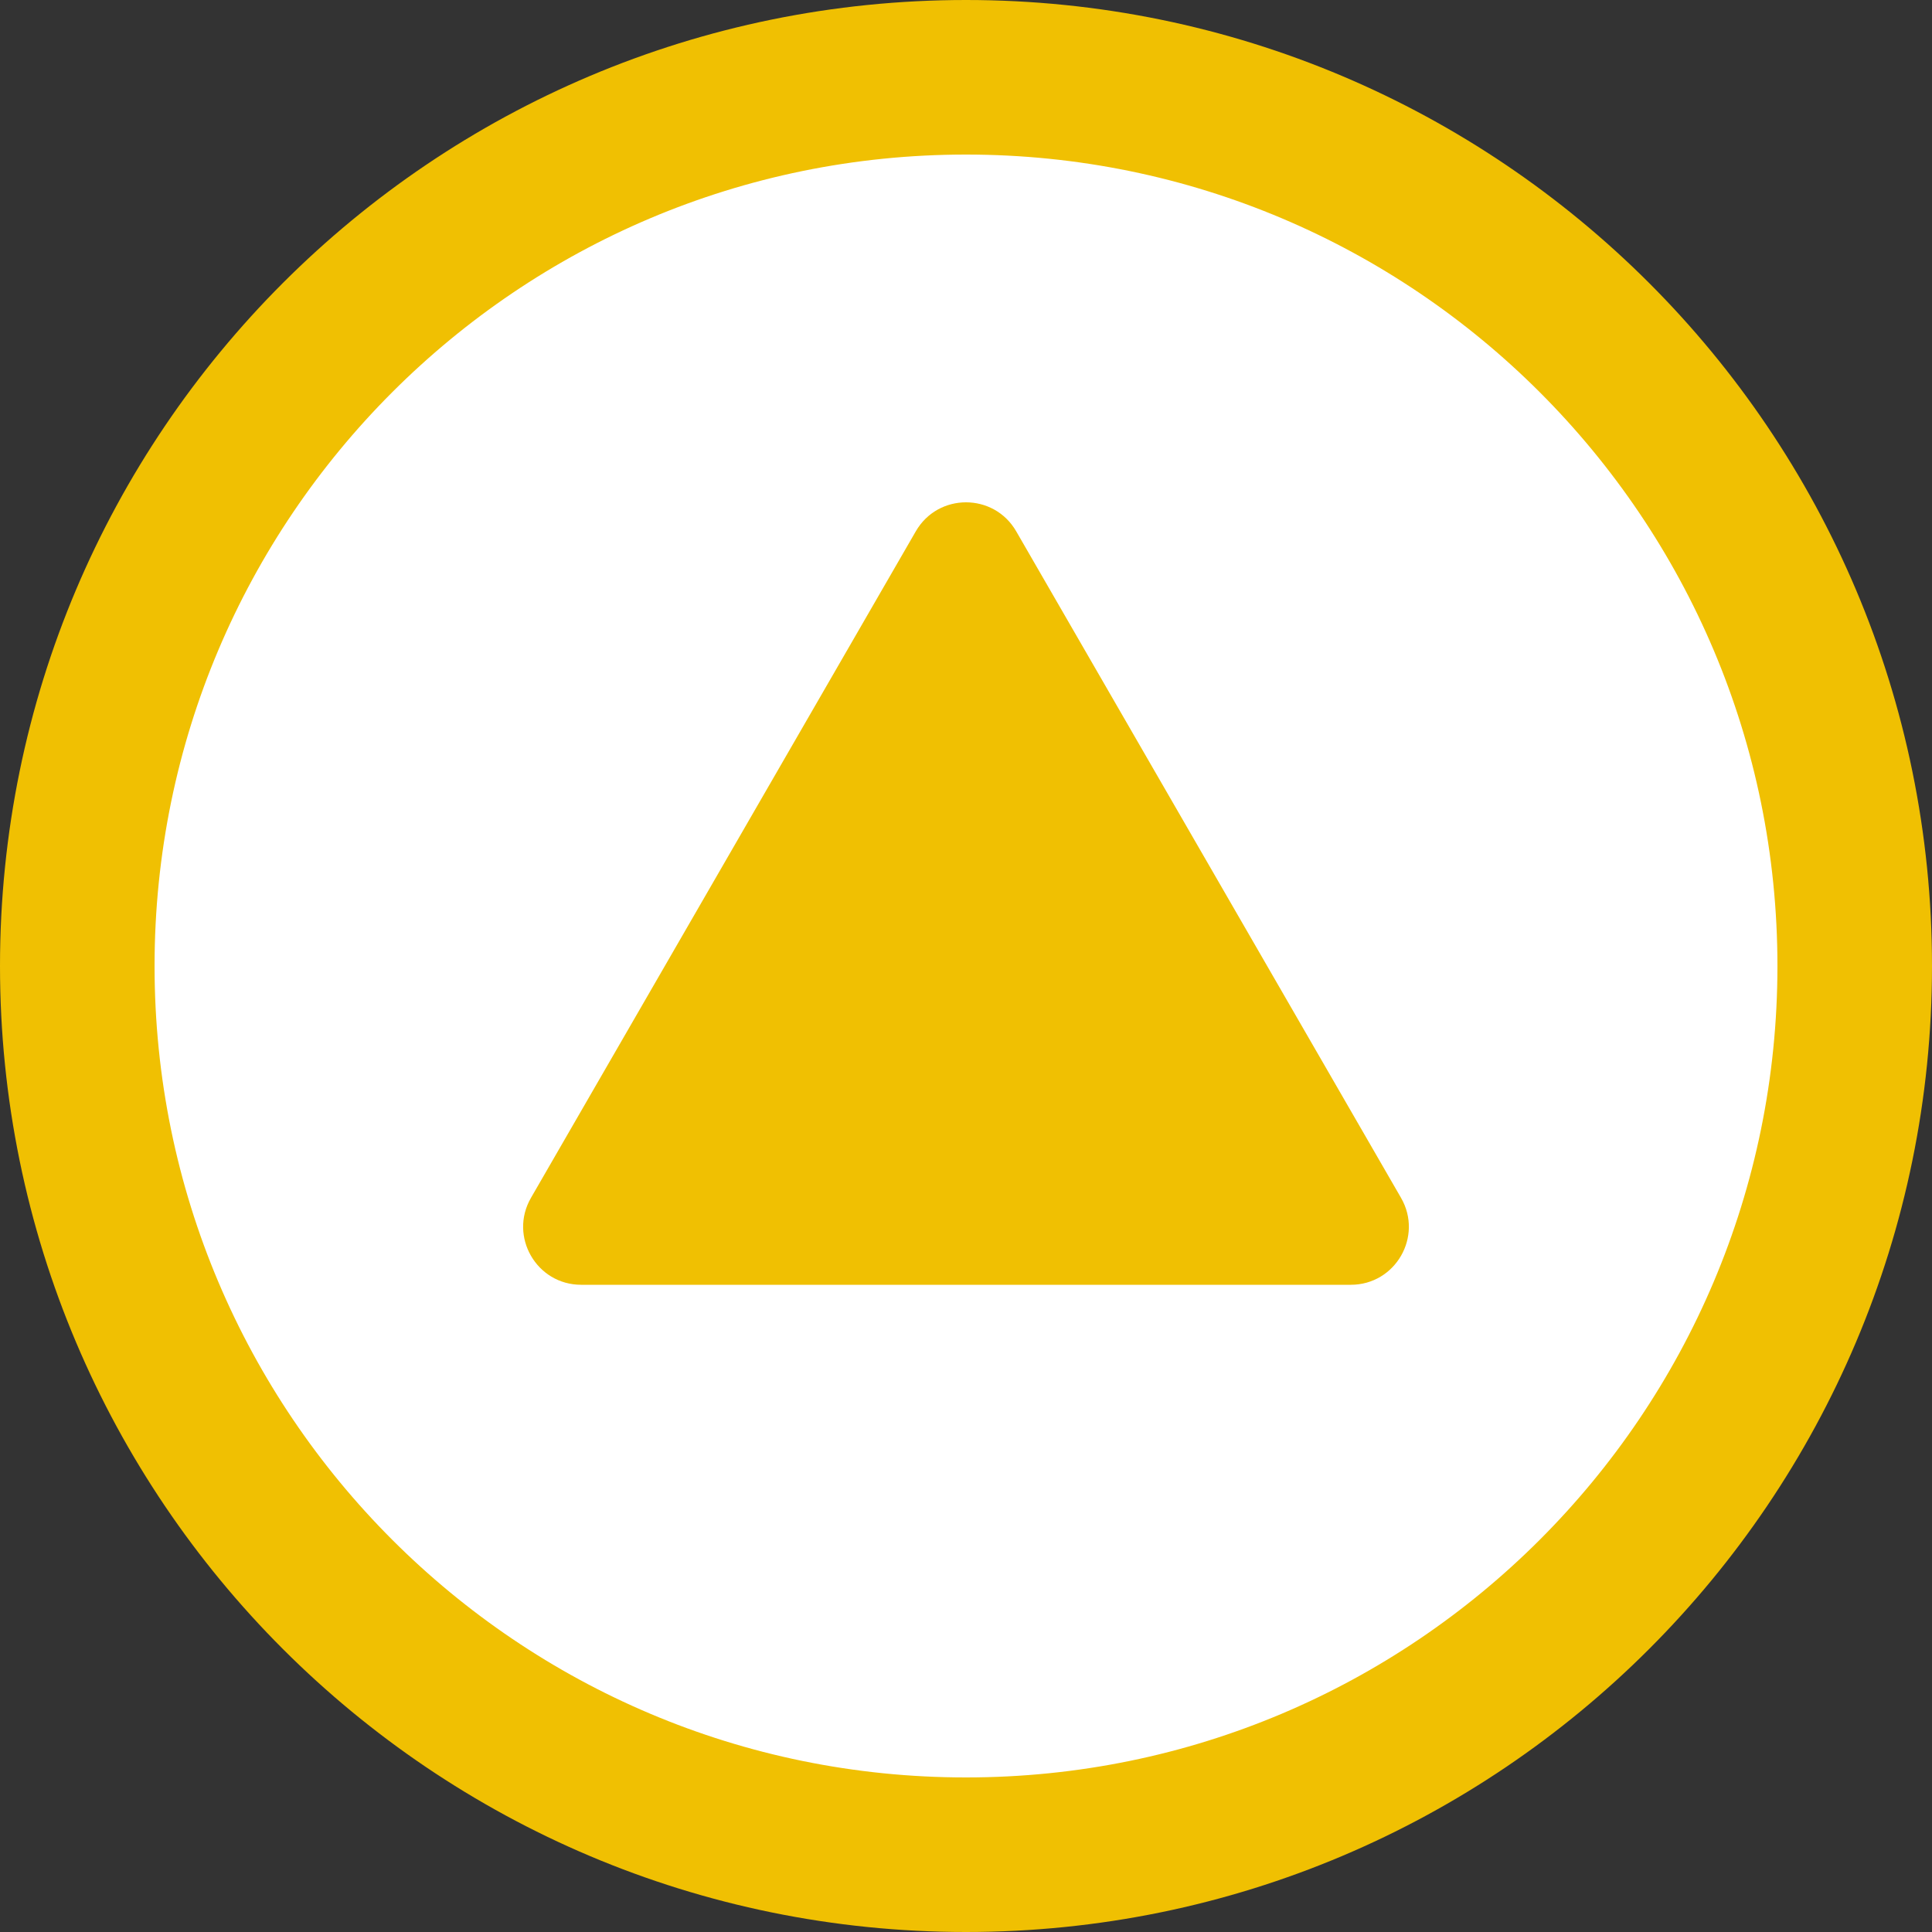<svg width="100" height="100" viewBox="0 0 100 100" fill="none" xmlns="http://www.w3.org/2000/svg">
<rect x="0" y="0" width="100" height="100" fill="#333333" stroke="none"/>
<g clip-path="url(#clip0_918_67)">
<g clip-path="url(#clip1_918_67)">
<path d="M96 50C96 75.405 75.405 96 50 96C24.595 96 4 75.405 4 50C4 24.595 24.595 4 50 4C75.405 4 96 24.595 96 50Z" fill="white" stroke="#F0C002" stroke-width="8"/>
<path d="M47.402 27.5C48.557 25.5 51.443 25.5 52.598 27.5L72.517 62C73.671 64 72.228 66.5 69.919 66.5H30.081C27.772 66.5 26.329 64 27.483 62L47.402 27.5Z" fill="#F0C002"/>
</g>
</g>
<defs>
<clipPath id="clip0_918_67">
<rect width="100" height="100" fill="white"/>
</clipPath>
<clipPath id="clip1_918_67">
<rect width="100" height="100" fill="white"/>
</clipPath>
</defs>
</svg>
